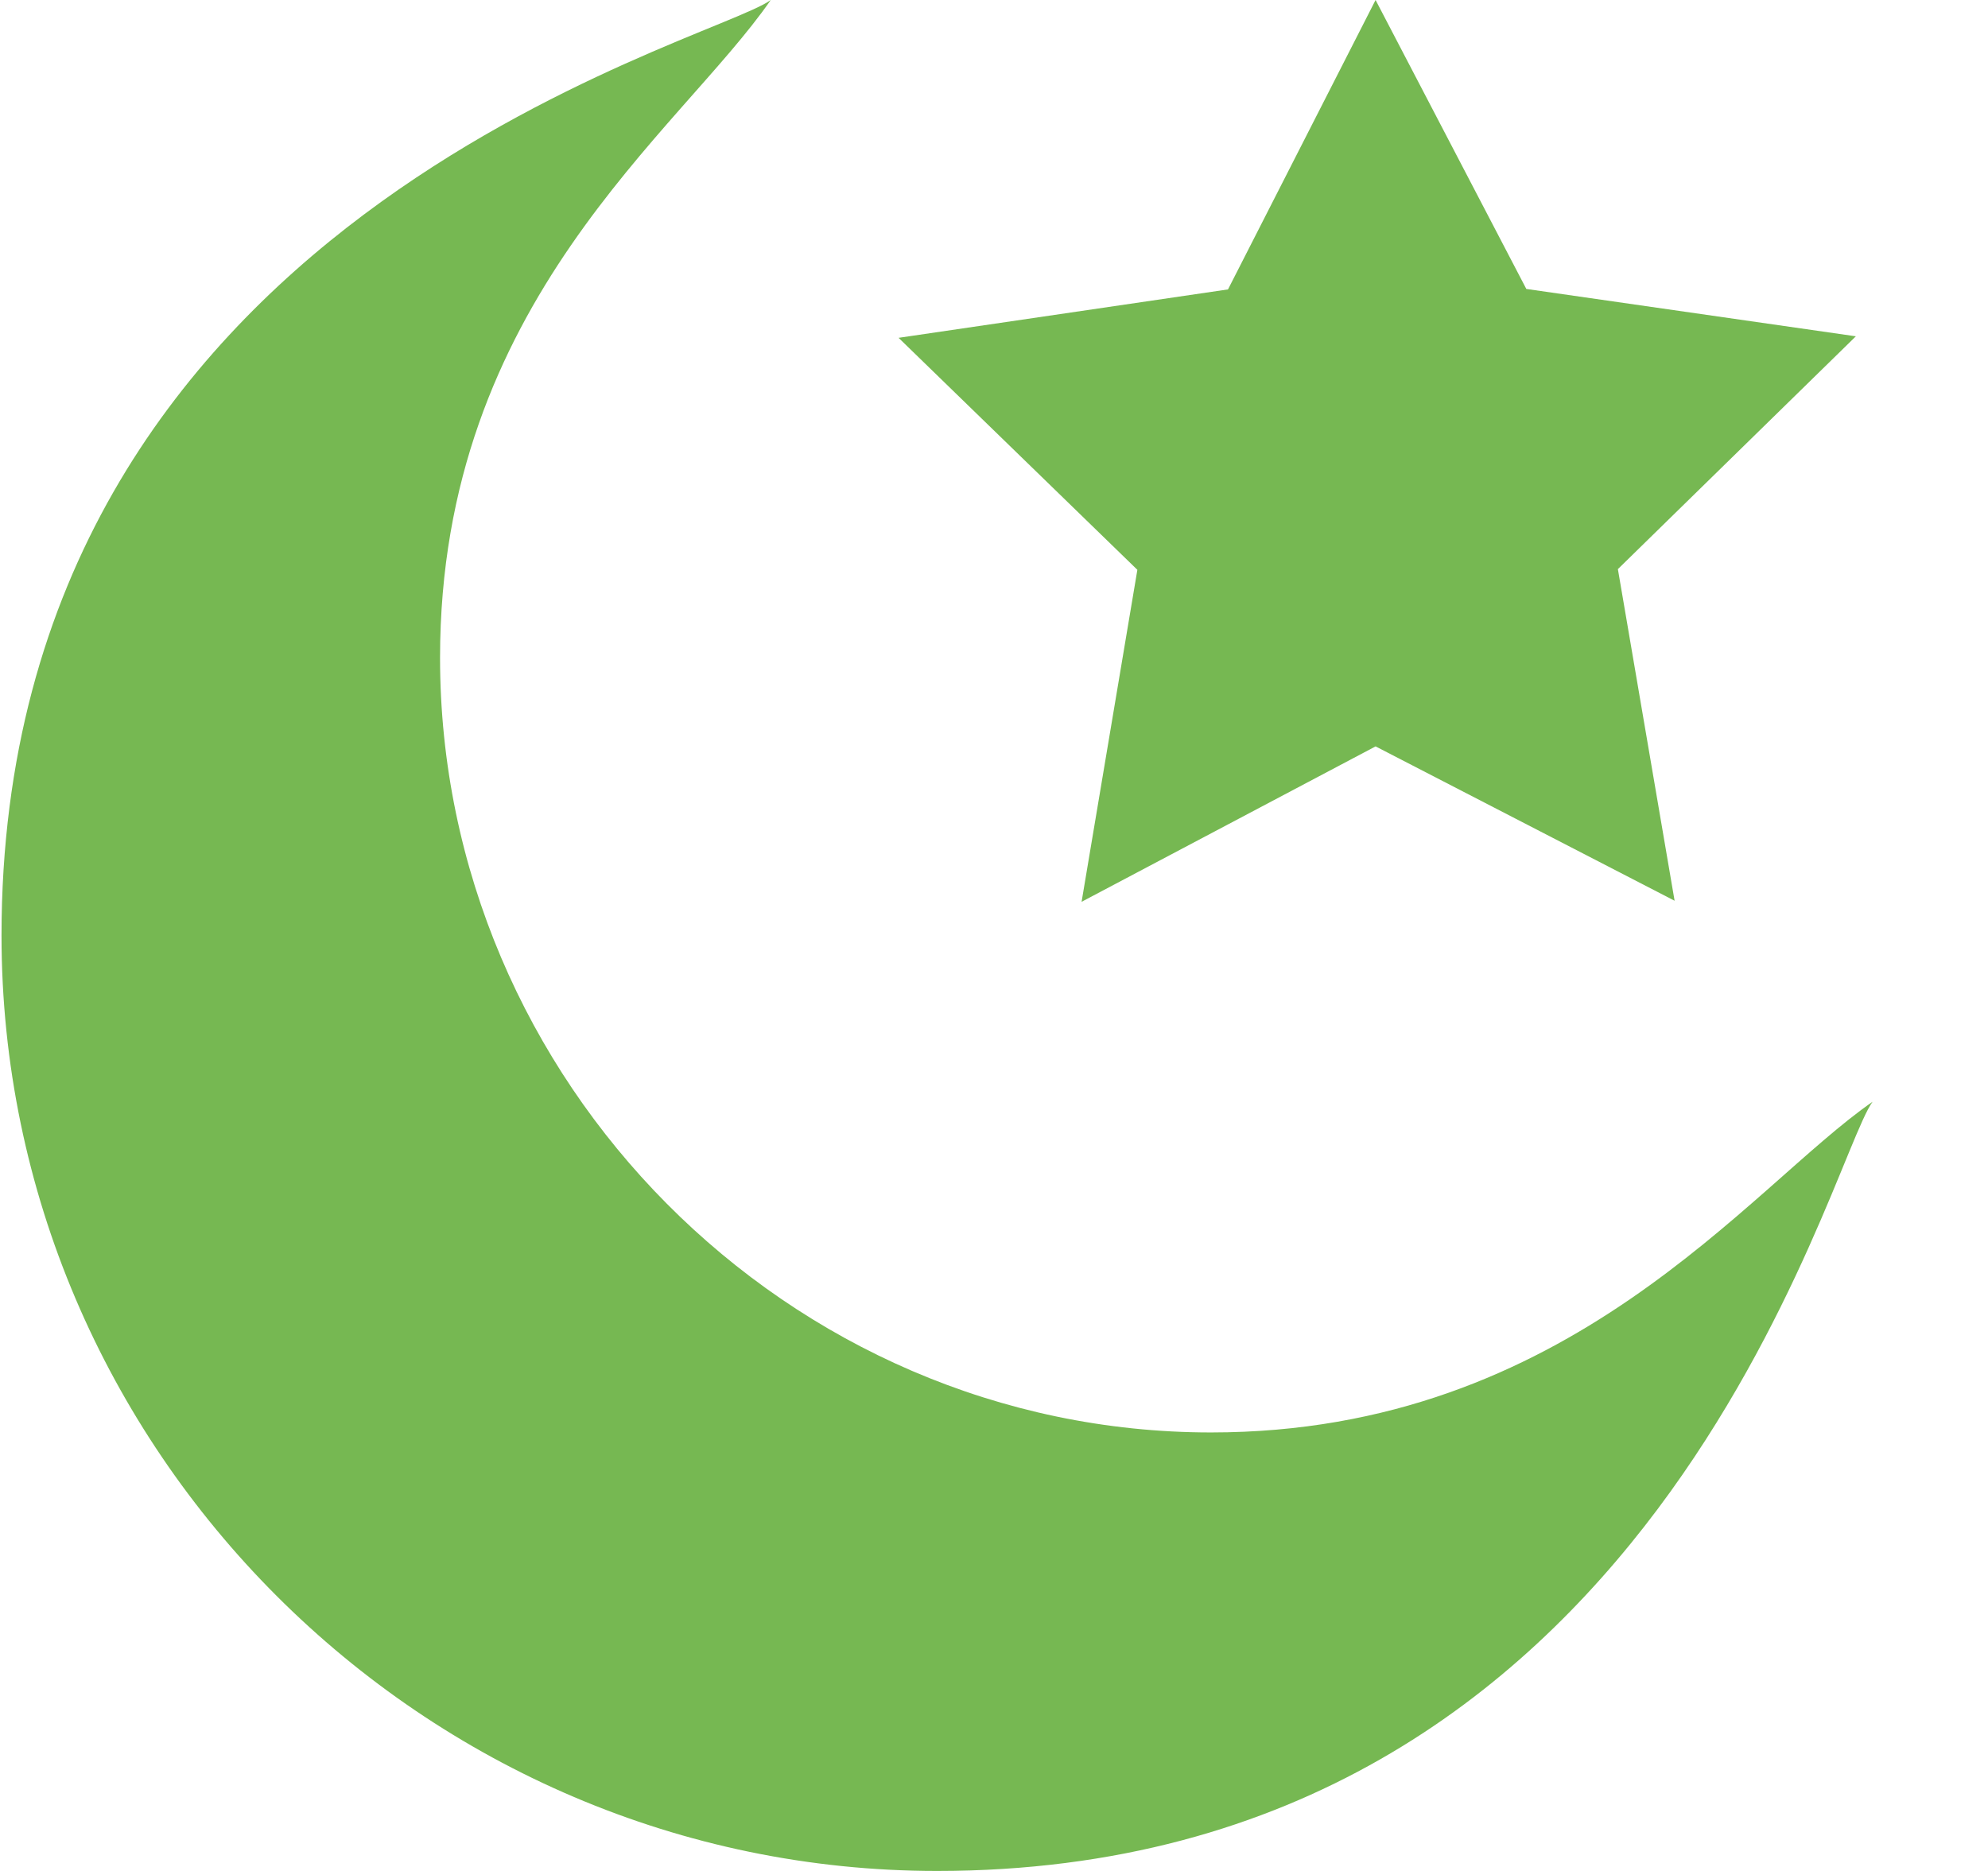 <svg width="17" height="16" viewBox="0 0 17 16" fill="none" xmlns="http://www.w3.org/2000/svg">
<path d="M3.763 5.625C3.763 2.584 5.808 1.132 6.591 0C6.078 0.377 0.013 1.853 0.013 8C0.013 12.394 3.619 16 8.013 16C14.159 16 15.629 9.945 16.013 9.422C14.955 10.154 13.425 12.25 10.356 12.25C6.738 12.25 3.763 9.244 3.763 5.625Z" fill="#76B852"/>
<path d="M13.052 2.471L11.763 0L10.501 2.475L7.684 2.889L9.726 4.873L9.249 7.712L11.763 6.383L14.32 7.703L13.835 4.867L15.87 2.876L13.052 2.471Z" fill="#76B852"/>
</svg>
